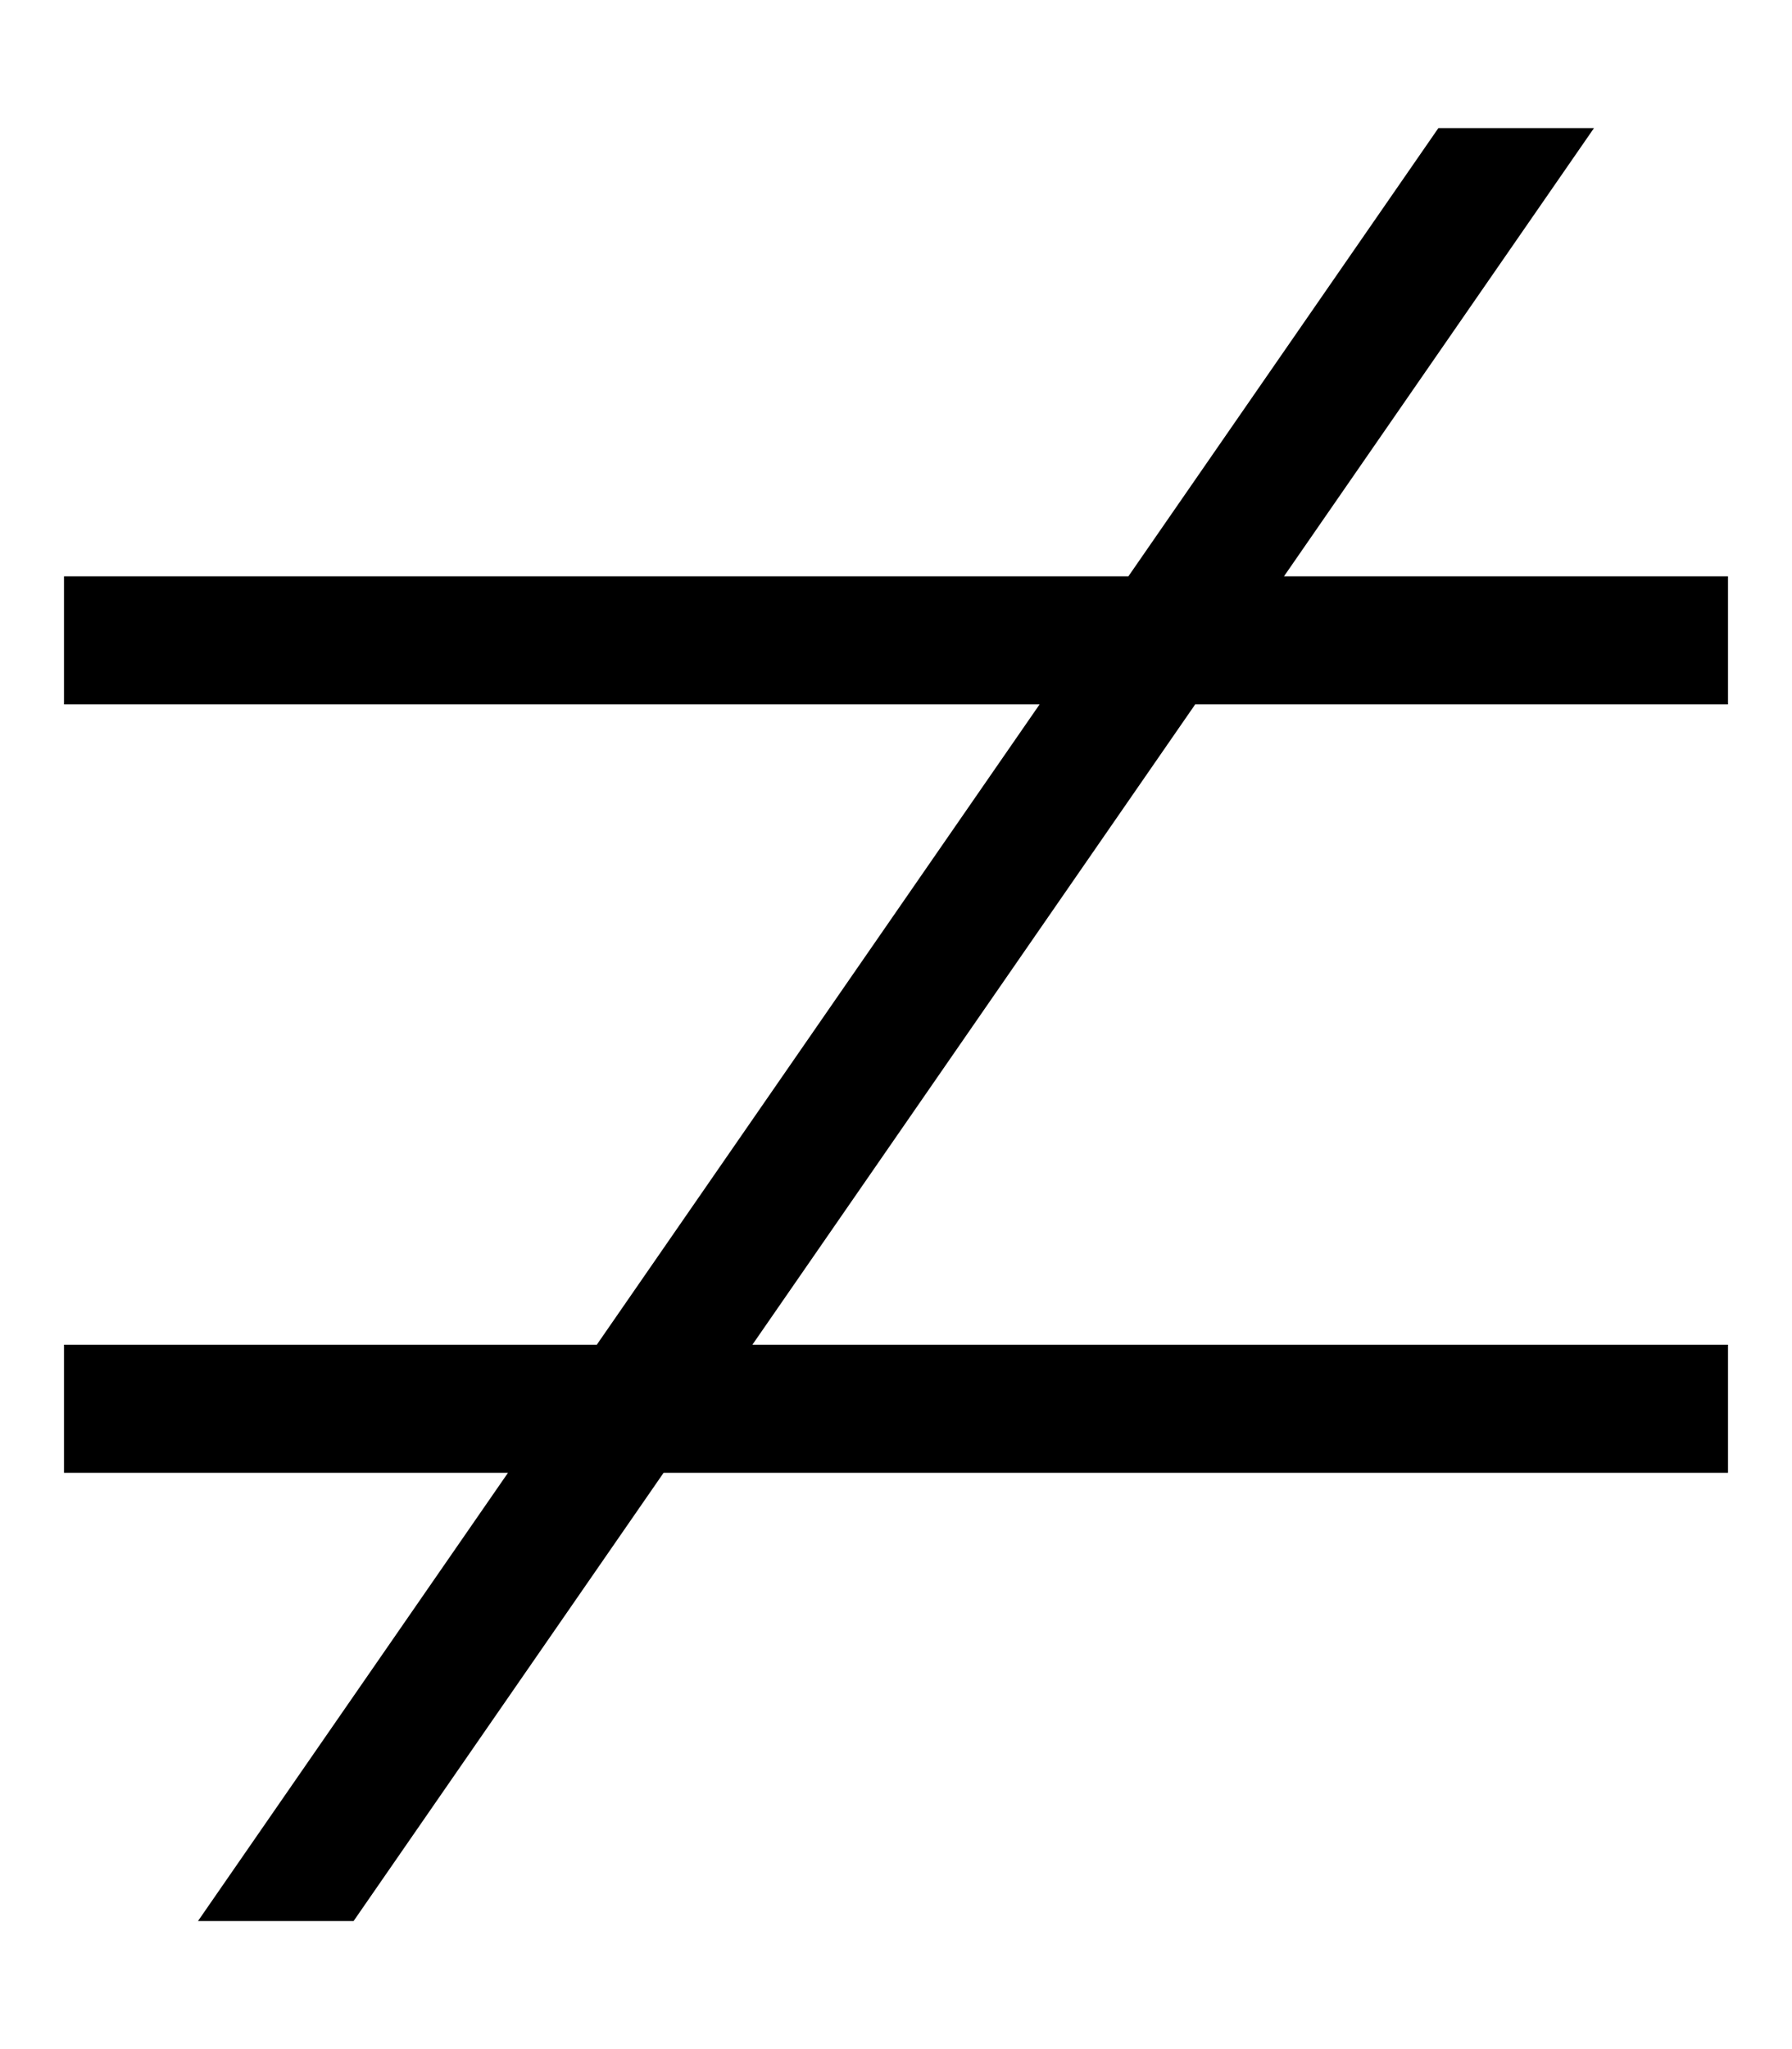 <svg xmlns="http://www.w3.org/2000/svg" viewBox="0 0 448 512"><!--! Font Awesome Pro 6.5.0 by @fontawesome - https://fontawesome.com License - https://fontawesome.com/license (Commercial License) Copyright 2023 Fonticons, Inc. --><path d="M398.5 32H359.6L282.1 144H32 16v32H32 259.9L149.2 336H32 16v32H32h95L49.5 480H88.4l77.5-112H416h16V336H416 188.1L298.8 176H416h16V144H416 321L398.5 32z"/></svg>